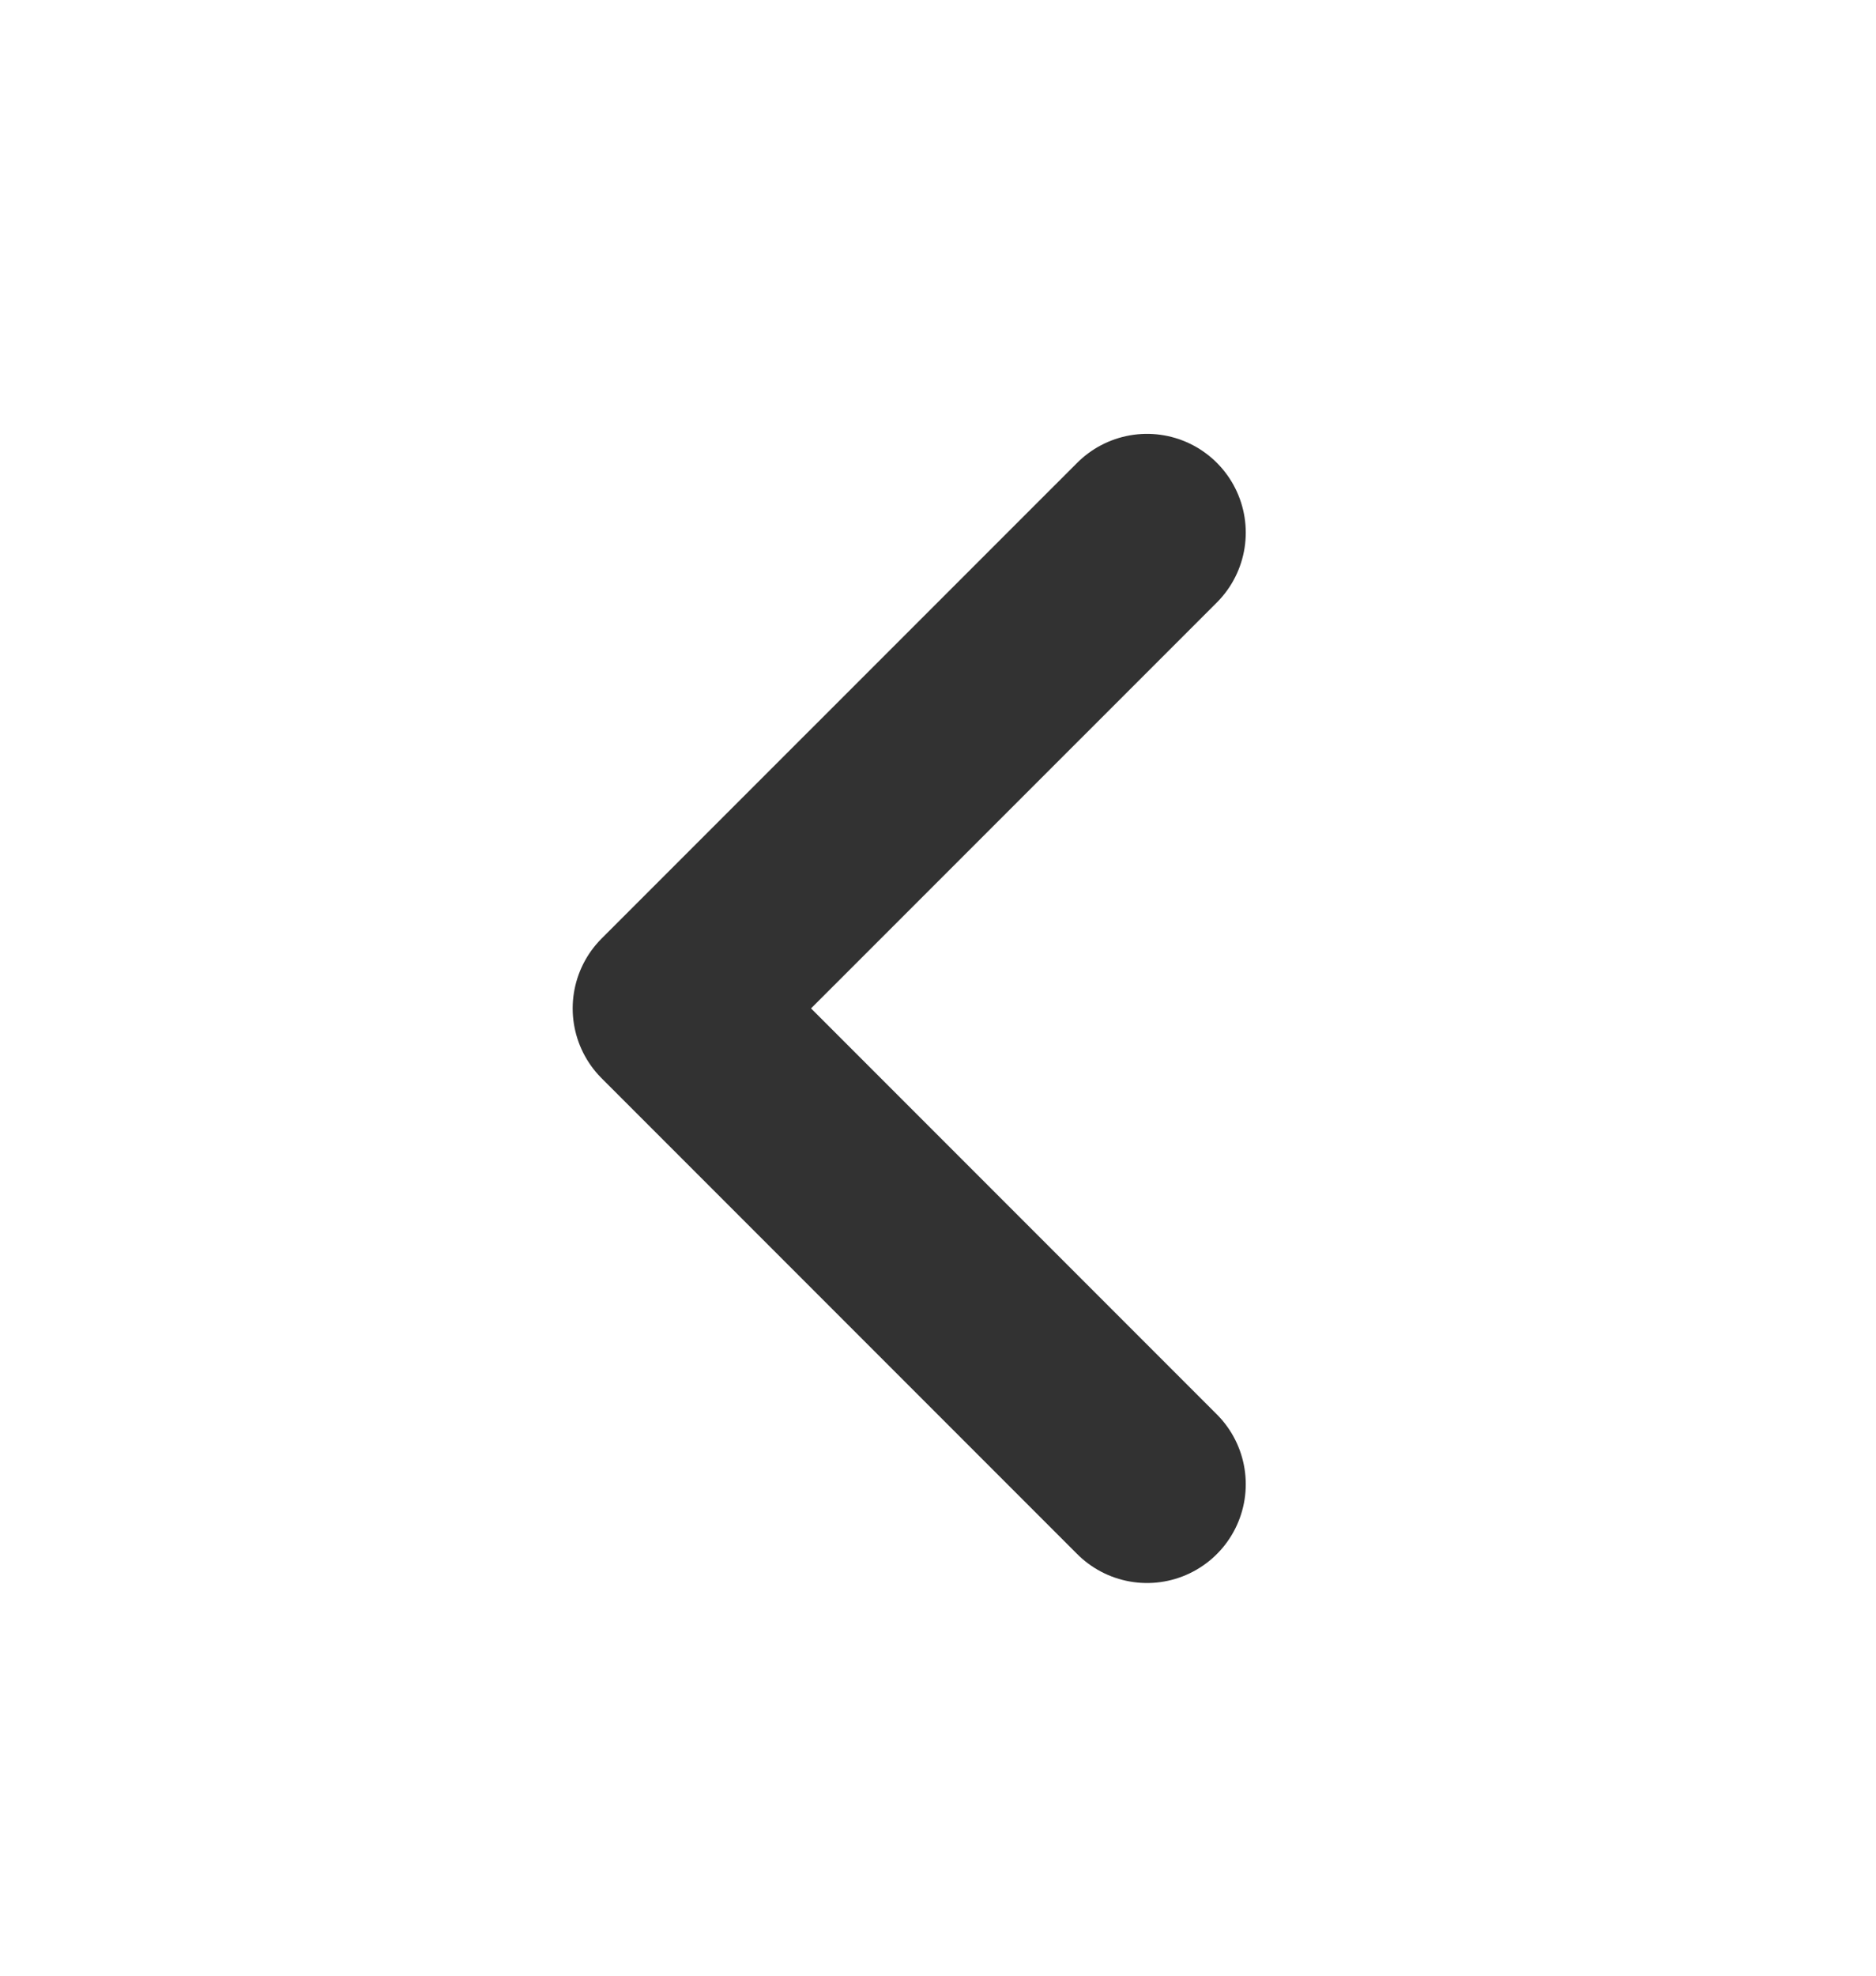 <svg width="19" height="20" viewBox="0 0 19 20" fill="none" xmlns="http://www.w3.org/2000/svg">
<path d="M11.617 5.392L6.8 10.208L11.617 15.025" stroke="#323232" stroke-width="2" stroke-linecap="round" stroke-linejoin="round"/>
</svg>
